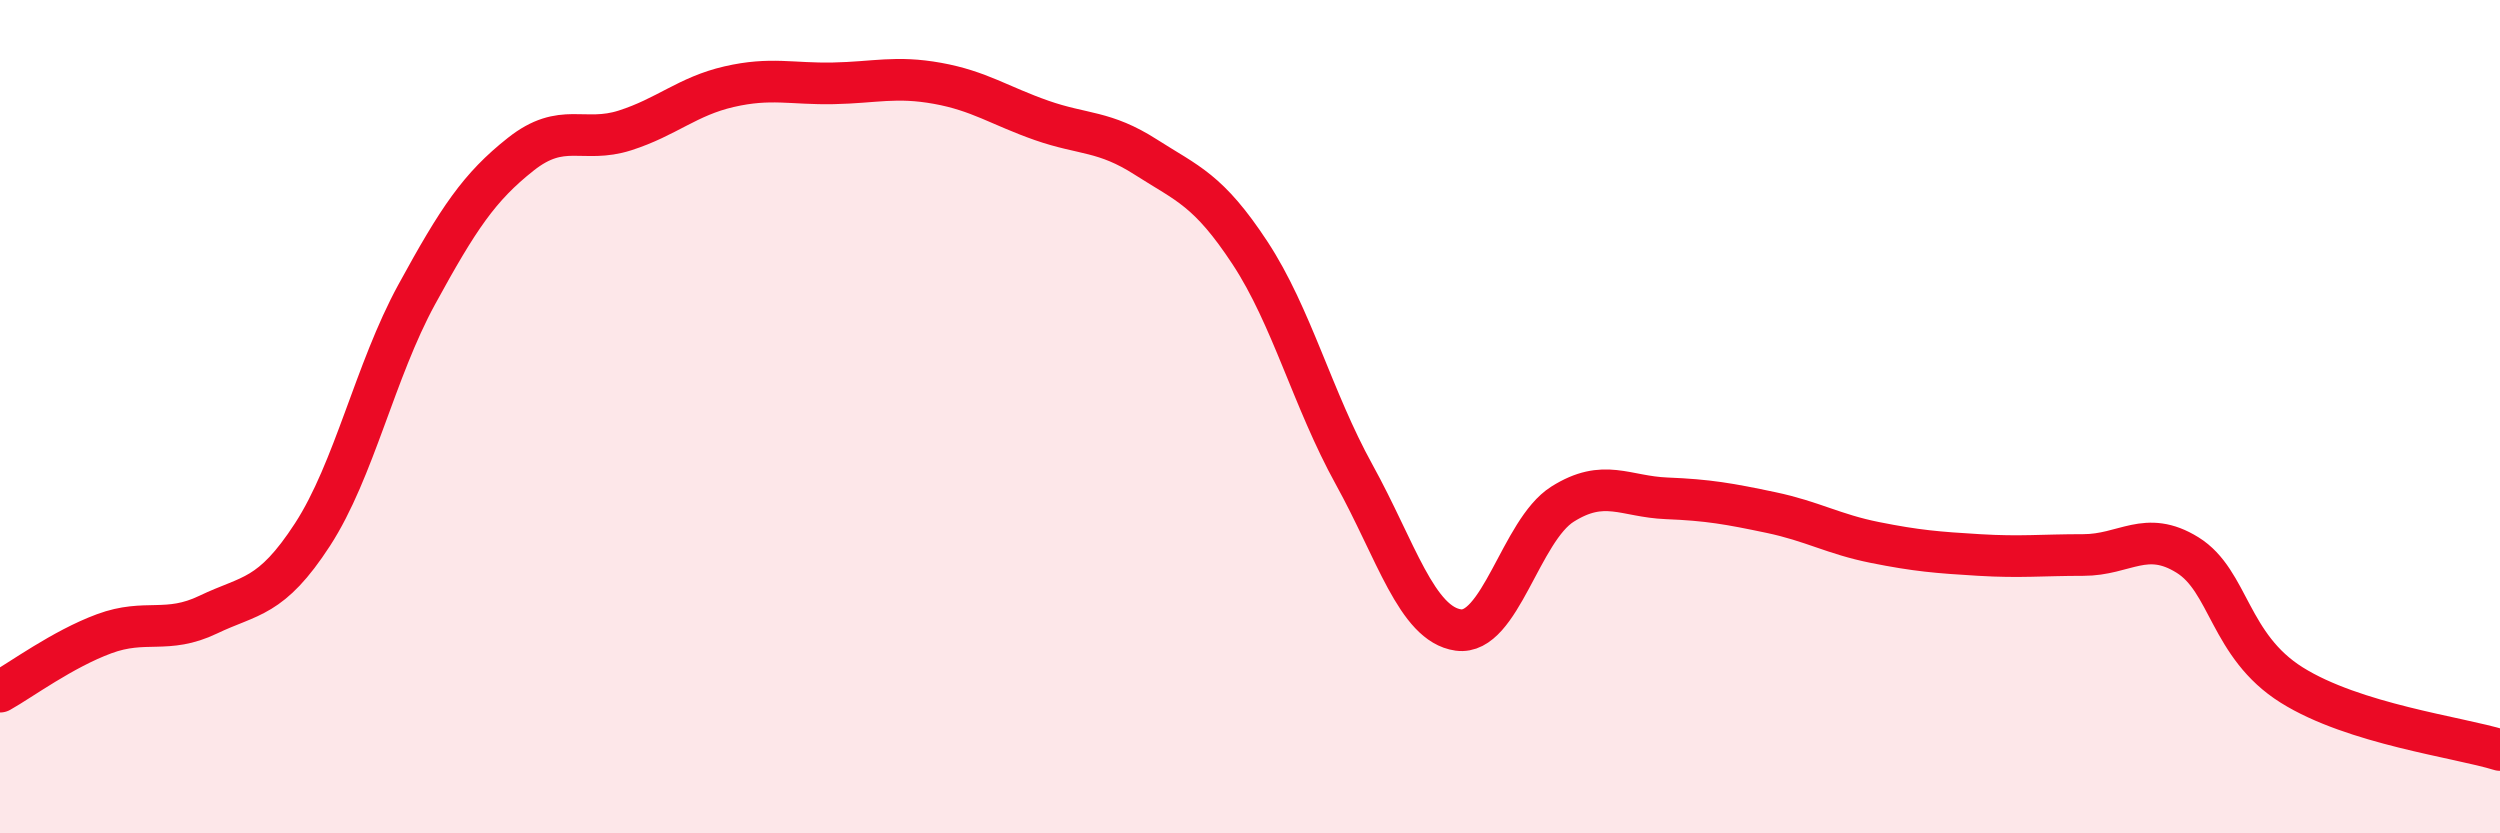 
    <svg width="60" height="20" viewBox="0 0 60 20" xmlns="http://www.w3.org/2000/svg">
      <path
        d="M 0,16.6 C 0.5,16.32 1.5,15.58 2.5,15.21 C 3.5,14.84 4,15.23 5,14.75 C 6,14.27 6.5,14.37 7.5,12.83 C 8.5,11.29 9,8.9 10,7.07 C 11,5.24 11.5,4.49 12.5,3.7 C 13.5,2.91 14,3.45 15,3.13 C 16,2.81 16.5,2.31 17.5,2.08 C 18.5,1.85 19,2.02 20,2 C 21,1.98 21.5,1.82 22.5,2 C 23.5,2.18 24,2.54 25,2.89 C 26,3.24 26.5,3.13 27.5,3.77 C 28.5,4.41 29,4.55 30,6.07 C 31,7.59 31.5,9.58 32.5,11.39 C 33.5,13.2 34,14.98 35,15.12 C 36,15.26 36.5,12.73 37.5,12.1 C 38.5,11.47 39,11.92 40,11.96 C 41,12 41.5,12.09 42.5,12.3 C 43.5,12.51 44,12.82 45,13.02 C 46,13.22 46.5,13.26 47.5,13.32 C 48.5,13.38 49,13.32 50,13.32 C 51,13.32 51.5,12.7 52.5,13.32 C 53.5,13.94 53.5,15.5 55,16.44 C 56.5,17.38 59,17.69 60,18L60 20L0 20Z"
        fill="#EB0A25"
        opacity="0.1"
        stroke-linecap="round"
        stroke-linejoin="round"
      />
      <path
        d="M 0,16.6 C 0.5,16.32 1.5,15.58 2.5,15.21 C 3.5,14.84 4,15.23 5,14.75 C 6,14.27 6.5,14.37 7.5,12.83 C 8.5,11.29 9,8.9 10,7.07 C 11,5.24 11.5,4.49 12.5,3.7 C 13.5,2.91 14,3.45 15,3.13 C 16,2.81 16.5,2.31 17.5,2.08 C 18.5,1.85 19,2.02 20,2 C 21,1.98 21.5,1.82 22.5,2 C 23.5,2.18 24,2.54 25,2.89 C 26,3.24 26.5,3.13 27.5,3.77 C 28.5,4.41 29,4.55 30,6.07 C 31,7.59 31.5,9.58 32.5,11.39 C 33.5,13.2 34,14.98 35,15.12 C 36,15.26 36.5,12.73 37.5,12.1 C 38.5,11.47 39,11.92 40,11.96 C 41,12 41.5,12.09 42.5,12.3 C 43.5,12.51 44,12.82 45,13.02 C 46,13.22 46.5,13.26 47.5,13.32 C 48.5,13.38 49,13.32 50,13.32 C 51,13.32 51.5,12.7 52.5,13.32 C 53.5,13.94 53.5,15.5 55,16.44 C 56.5,17.38 59,17.69 60,18"
        stroke="#EB0A25"
        stroke-width="1"
        fill="none"
        stroke-linecap="round"
        stroke-linejoin="round"
      />
    </svg>
  